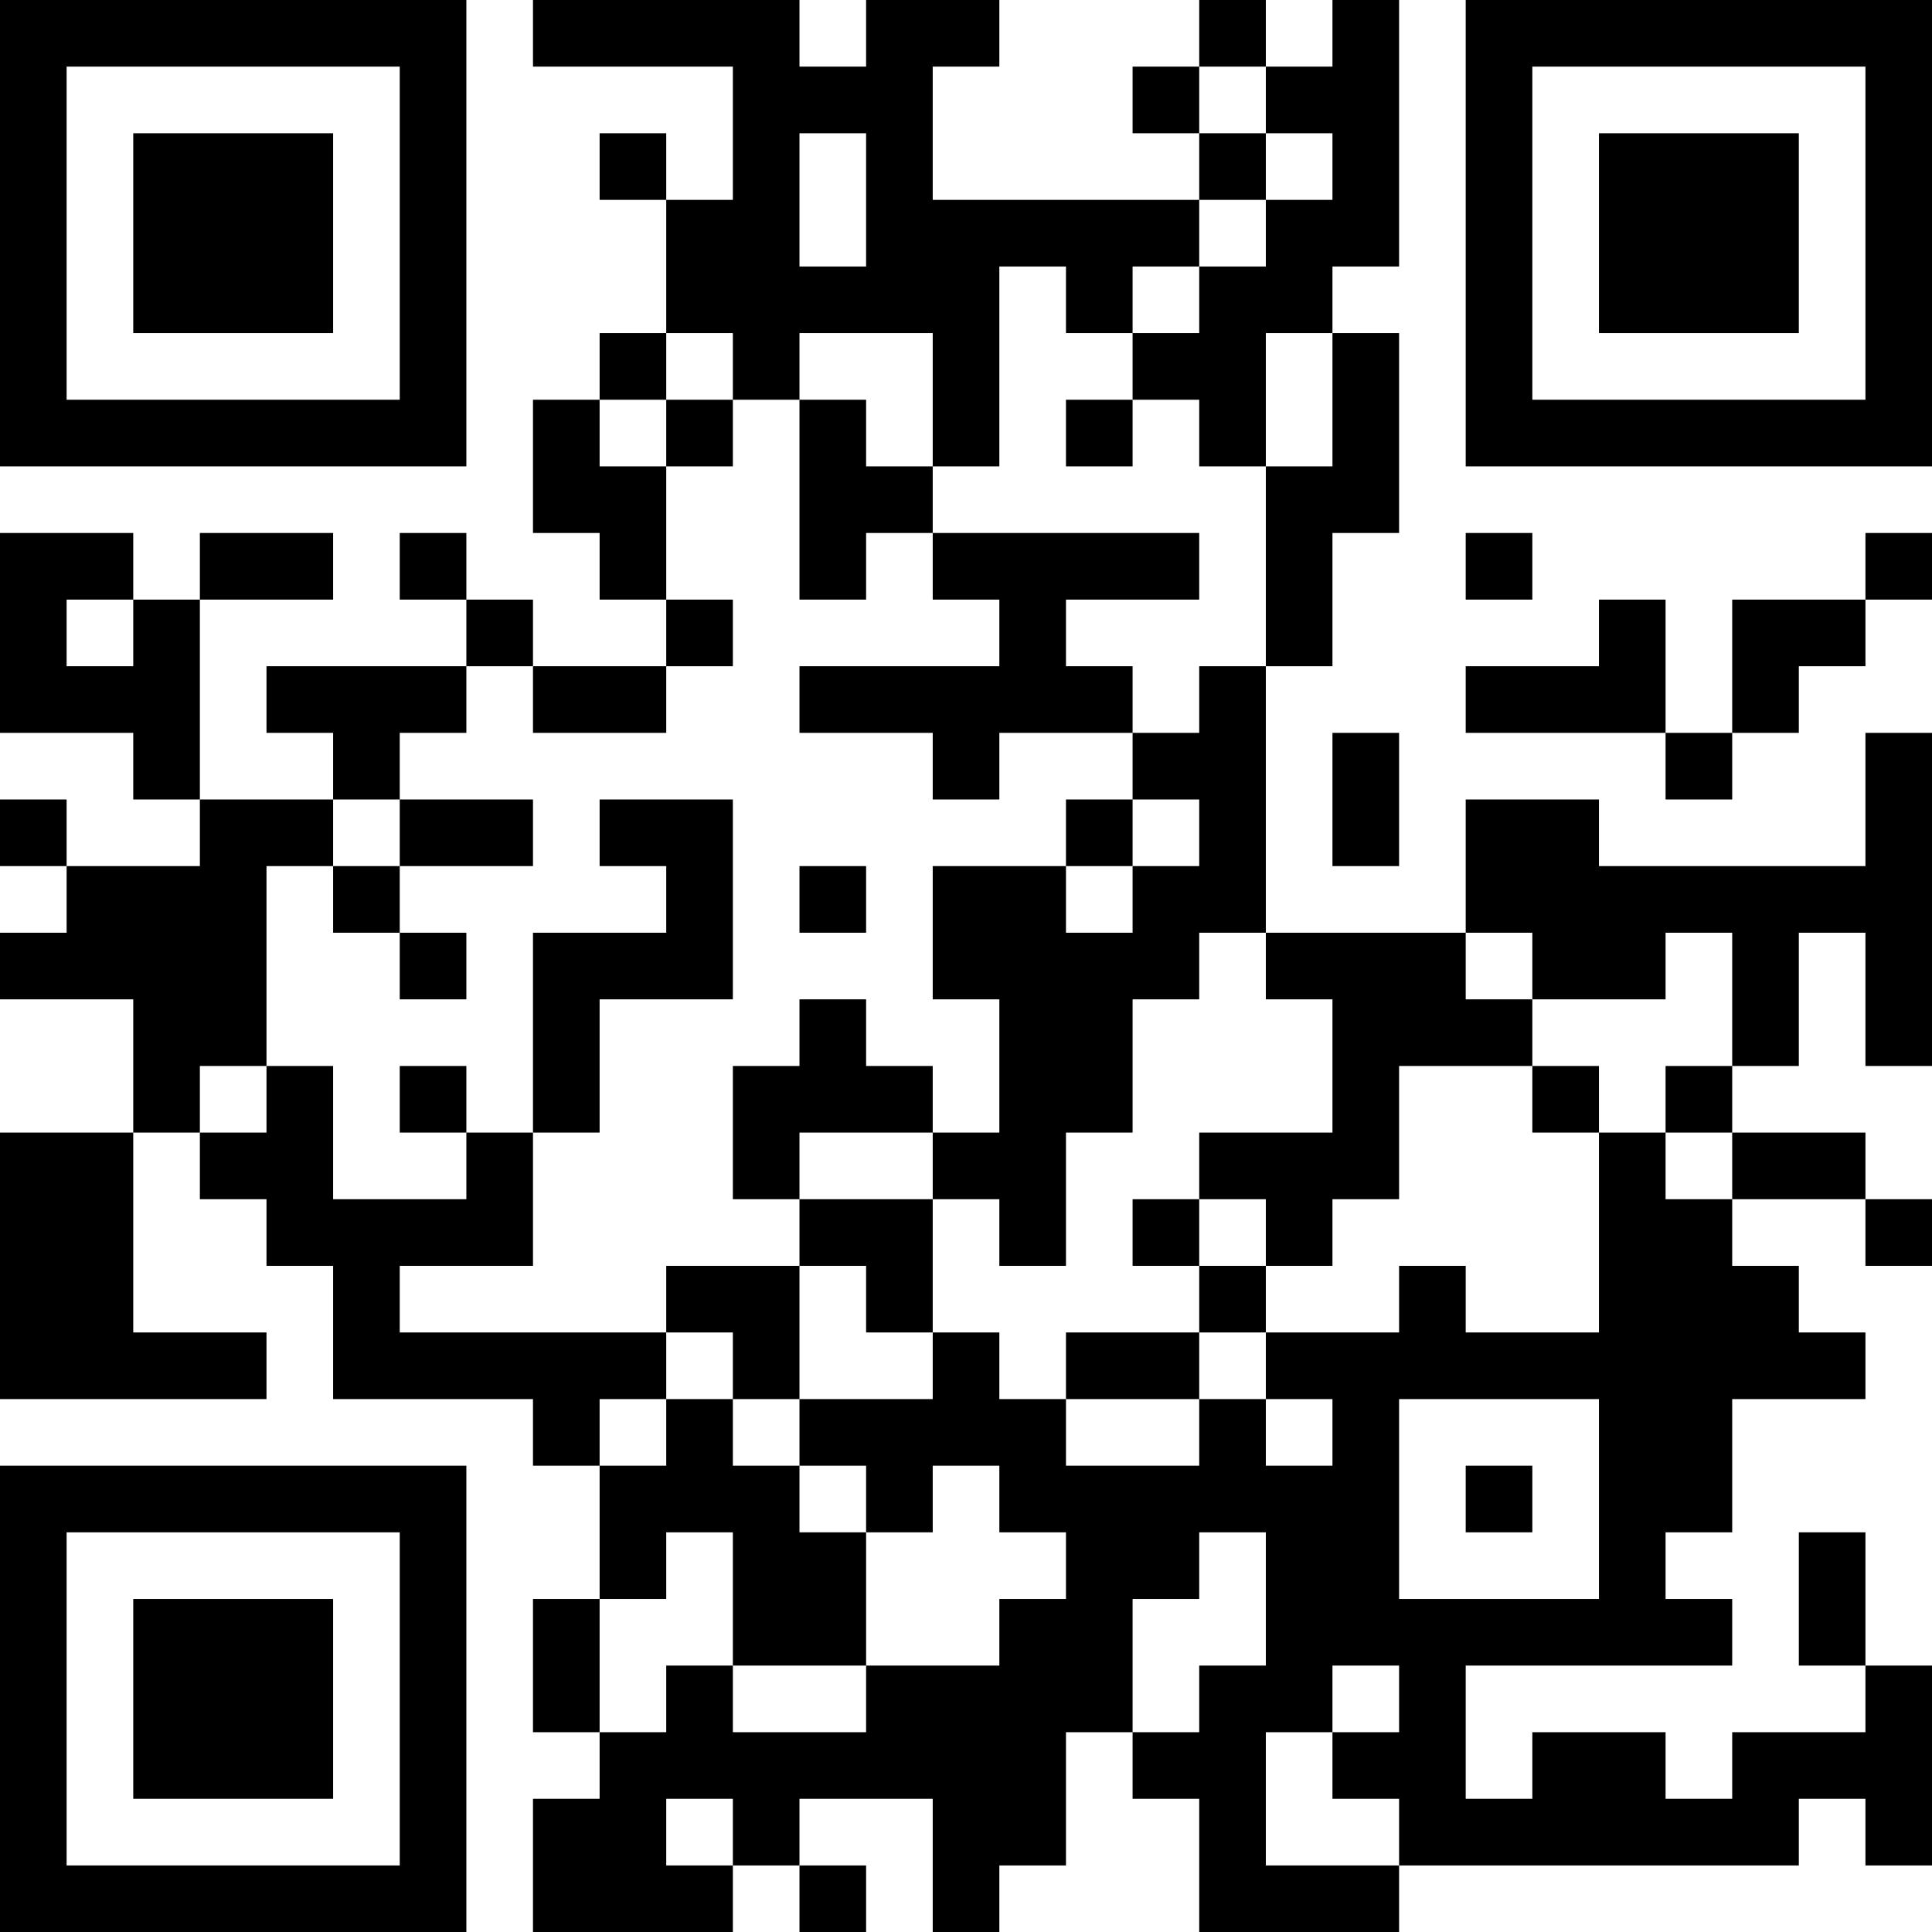<?xml version="1.0" encoding="UTF-8"?>
<svg xmlns="http://www.w3.org/2000/svg" version="1.1" width="250" height="250" viewBox="0 0 250 250"><rect x="0" y="0" width="250" height="250" fill="#ffffff"/><g transform="scale(8.621)"><g transform="translate(0,0)"><path fill-rule="evenodd" d="M8 0L8 1L11 1L11 3L10 3L10 2L9 2L9 3L10 3L10 5L9 5L9 6L8 6L8 8L9 8L9 9L10 9L10 10L8 10L8 9L7 9L7 8L6 8L6 9L7 9L7 10L4 10L4 11L5 11L5 12L3 12L3 9L5 9L5 8L3 8L3 9L2 9L2 8L0 8L0 11L2 11L2 12L3 12L3 13L1 13L1 12L0 12L0 13L1 13L1 14L0 14L0 15L2 15L2 17L0 17L0 21L4 21L4 20L2 20L2 17L3 17L3 18L4 18L4 19L5 19L5 21L8 21L8 22L9 22L9 24L8 24L8 26L9 26L9 27L8 27L8 29L11 29L11 28L12 28L12 29L13 29L13 28L12 28L12 27L14 27L14 29L15 29L15 28L16 28L16 26L17 26L17 27L18 27L18 29L21 29L21 28L27 28L27 27L28 27L28 28L29 28L29 25L28 25L28 23L27 23L27 25L28 25L28 26L26 26L26 27L25 27L25 26L23 26L23 27L22 27L22 25L26 25L26 24L25 24L25 23L26 23L26 21L28 21L28 20L27 20L27 19L26 19L26 18L28 18L28 19L29 19L29 18L28 18L28 17L26 17L26 16L27 16L27 14L28 14L28 16L29 16L29 11L28 11L28 13L24 13L24 12L22 12L22 14L19 14L19 10L20 10L20 8L21 8L21 5L20 5L20 4L21 4L21 0L20 0L20 1L19 1L19 0L18 0L18 1L17 1L17 2L18 2L18 3L14 3L14 1L15 1L15 0L13 0L13 1L12 1L12 0ZM18 1L18 2L19 2L19 3L18 3L18 4L17 4L17 5L16 5L16 4L15 4L15 7L14 7L14 5L12 5L12 6L11 6L11 5L10 5L10 6L9 6L9 7L10 7L10 9L11 9L11 10L10 10L10 11L8 11L8 10L7 10L7 11L6 11L6 12L5 12L5 13L4 13L4 16L3 16L3 17L4 17L4 16L5 16L5 18L7 18L7 17L8 17L8 19L6 19L6 20L10 20L10 21L9 21L9 22L10 22L10 21L11 21L11 22L12 22L12 23L13 23L13 25L11 25L11 23L10 23L10 24L9 24L9 26L10 26L10 25L11 25L11 26L13 26L13 25L15 25L15 24L16 24L16 23L15 23L15 22L14 22L14 23L13 23L13 22L12 22L12 21L14 21L14 20L15 20L15 21L16 21L16 22L18 22L18 21L19 21L19 22L20 22L20 21L19 21L19 20L21 20L21 19L22 19L22 20L24 20L24 17L25 17L25 18L26 18L26 17L25 17L25 16L26 16L26 14L25 14L25 15L23 15L23 14L22 14L22 15L23 15L23 16L21 16L21 18L20 18L20 19L19 19L19 18L18 18L18 17L20 17L20 15L19 15L19 14L18 14L18 15L17 15L17 17L16 17L16 19L15 19L15 18L14 18L14 17L15 17L15 15L14 15L14 13L16 13L16 14L17 14L17 13L18 13L18 12L17 12L17 11L18 11L18 10L19 10L19 7L20 7L20 5L19 5L19 7L18 7L18 6L17 6L17 5L18 5L18 4L19 4L19 3L20 3L20 2L19 2L19 1ZM12 2L12 4L13 4L13 2ZM10 6L10 7L11 7L11 6ZM12 6L12 9L13 9L13 8L14 8L14 9L15 9L15 10L12 10L12 11L14 11L14 12L15 12L15 11L17 11L17 10L16 10L16 9L18 9L18 8L14 8L14 7L13 7L13 6ZM16 6L16 7L17 7L17 6ZM22 8L22 9L23 9L23 8ZM28 8L28 9L26 9L26 11L25 11L25 9L24 9L24 10L22 10L22 11L25 11L25 12L26 12L26 11L27 11L27 10L28 10L28 9L29 9L29 8ZM1 9L1 10L2 10L2 9ZM20 11L20 13L21 13L21 11ZM6 12L6 13L5 13L5 14L6 14L6 15L7 15L7 14L6 14L6 13L8 13L8 12ZM9 12L9 13L10 13L10 14L8 14L8 17L9 17L9 15L11 15L11 12ZM16 12L16 13L17 13L17 12ZM12 13L12 14L13 14L13 13ZM12 15L12 16L11 16L11 18L12 18L12 19L10 19L10 20L11 20L11 21L12 21L12 19L13 19L13 20L14 20L14 18L12 18L12 17L14 17L14 16L13 16L13 15ZM6 16L6 17L7 17L7 16ZM23 16L23 17L24 17L24 16ZM17 18L17 19L18 19L18 20L16 20L16 21L18 21L18 20L19 20L19 19L18 19L18 18ZM21 21L21 24L24 24L24 21ZM22 22L22 23L23 23L23 22ZM18 23L18 24L17 24L17 26L18 26L18 25L19 25L19 23ZM20 25L20 26L19 26L19 28L21 28L21 27L20 27L20 26L21 26L21 25ZM10 27L10 28L11 28L11 27ZM0 0L0 7L7 7L7 0ZM1 1L1 6L6 6L6 1ZM2 2L2 5L5 5L5 2ZM22 0L22 7L29 7L29 0ZM23 1L23 6L28 6L28 1ZM24 2L24 5L27 5L27 2ZM0 22L0 29L7 29L7 22ZM1 23L1 28L6 28L6 23ZM2 24L2 27L5 27L5 24Z" fill="#000000"/></g></g></svg>
